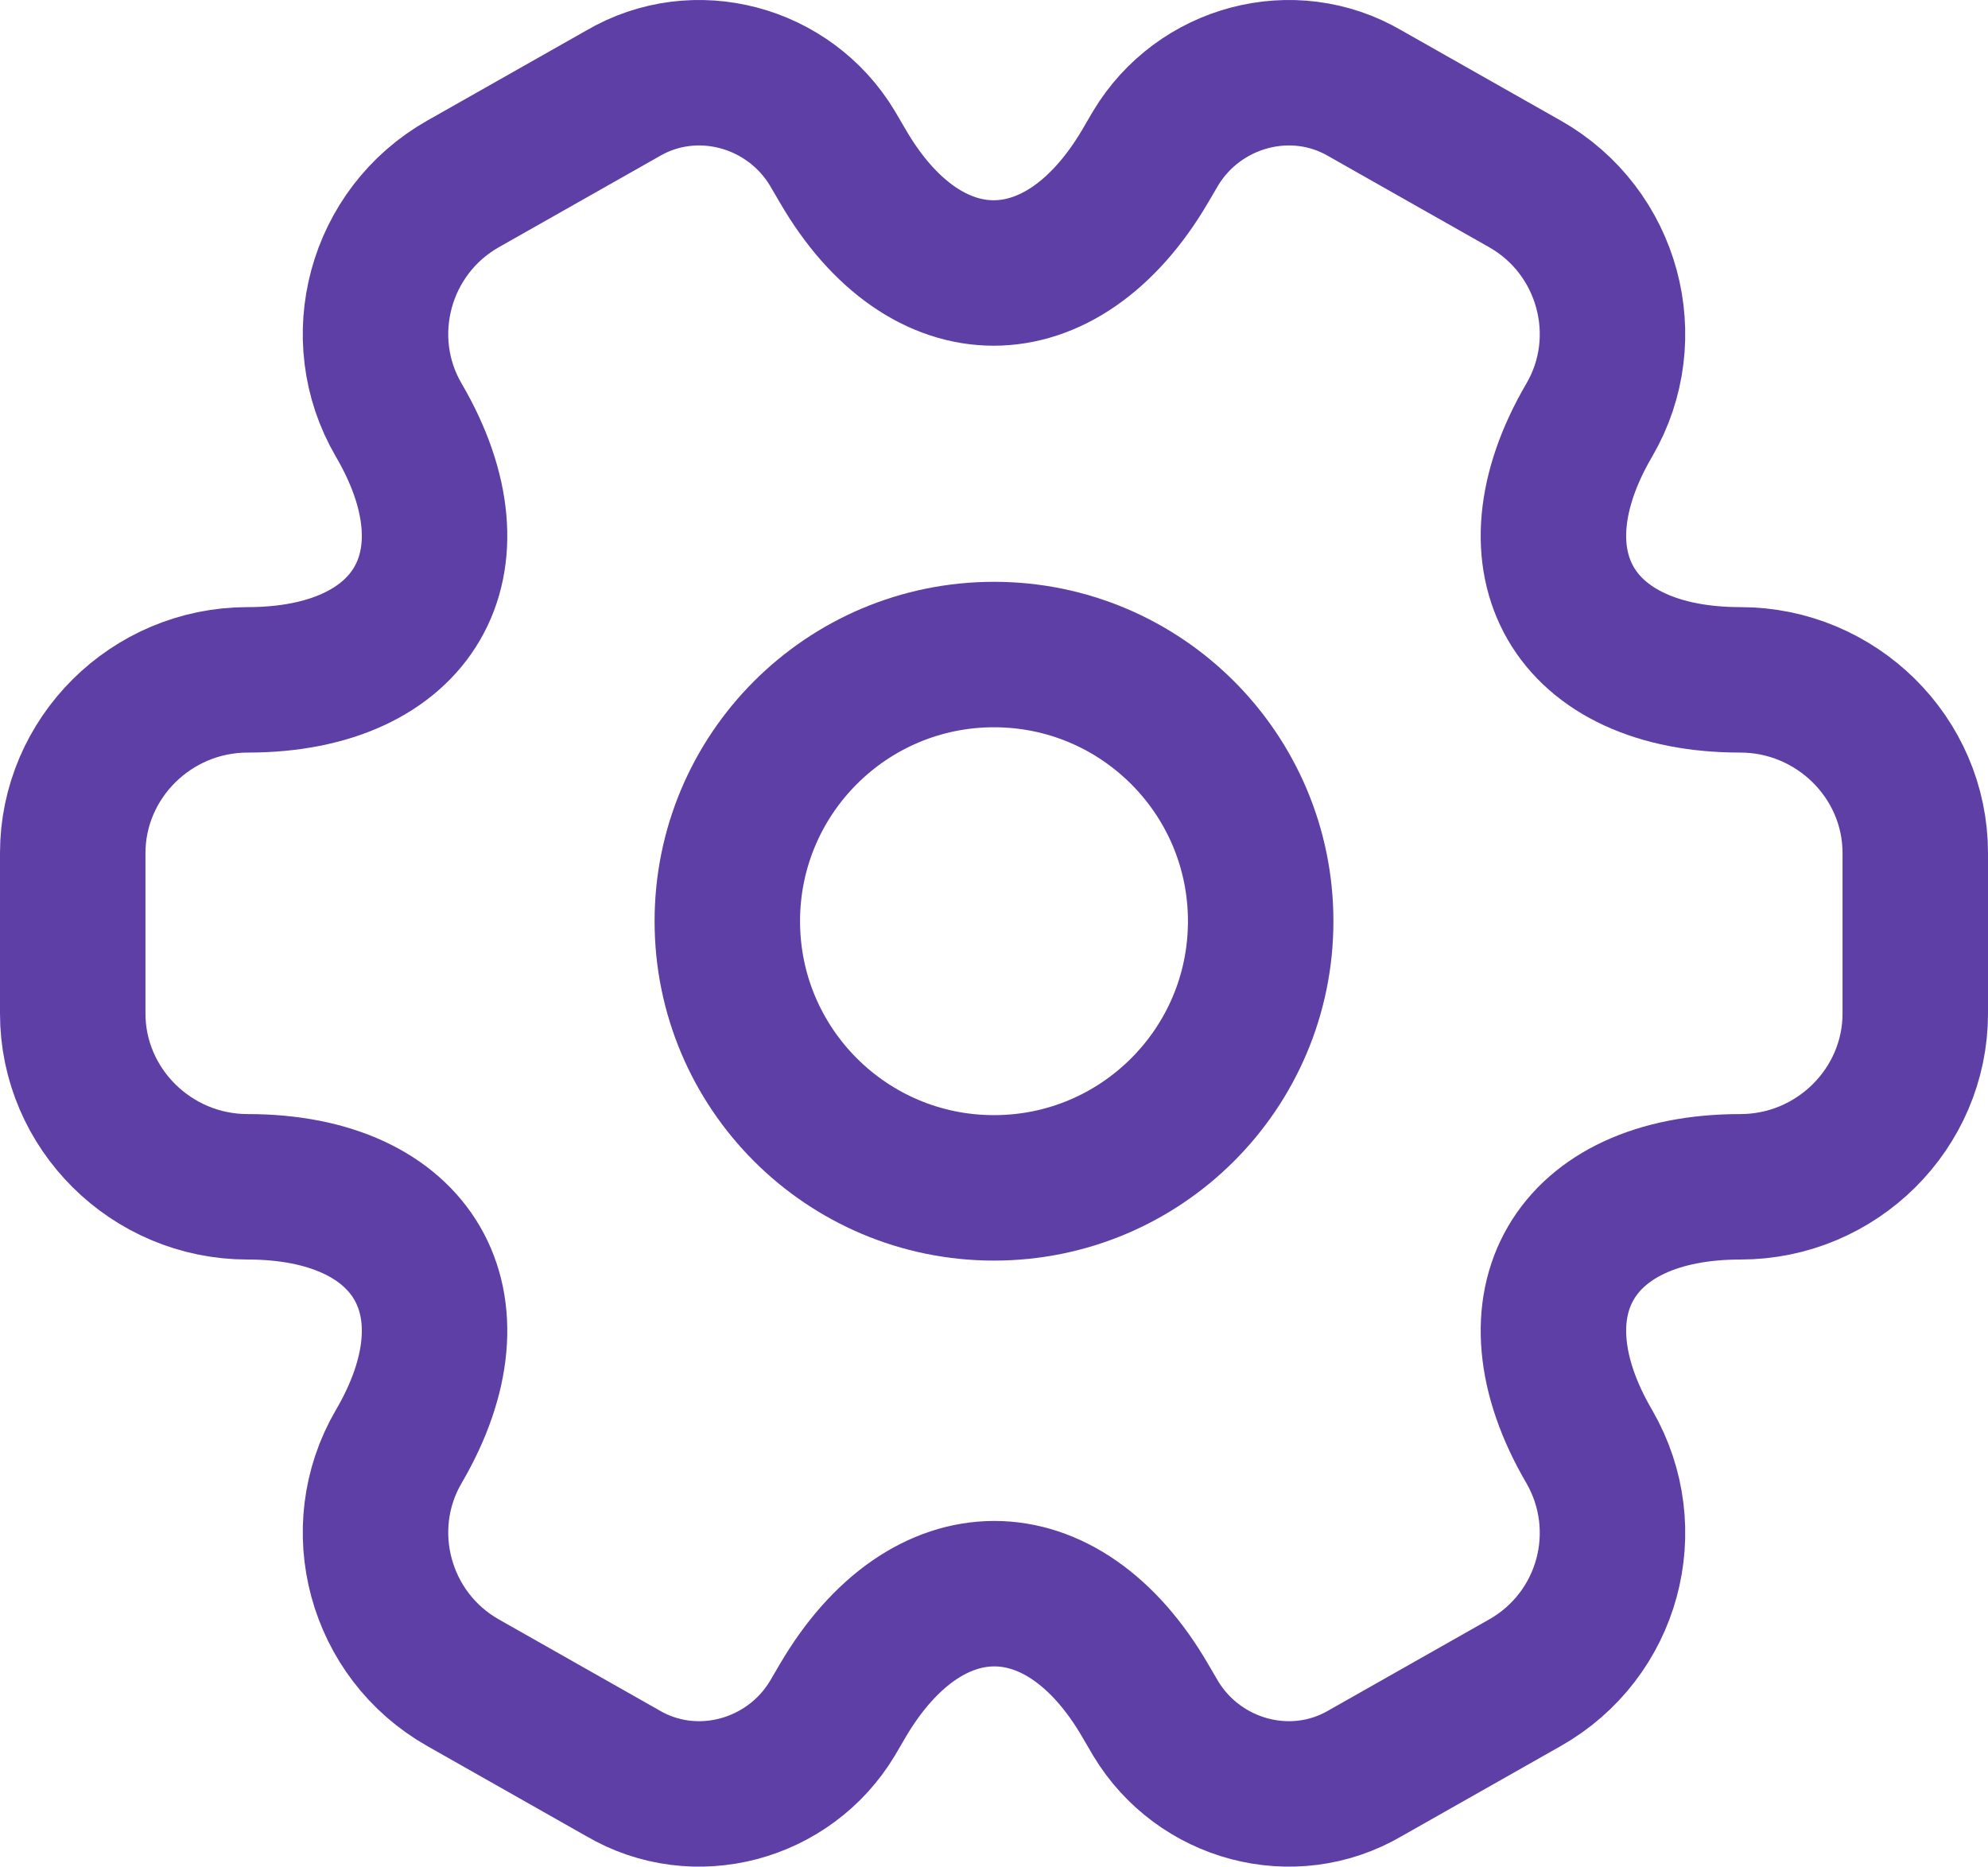 <svg width="82" height="77" viewBox="0 0 82 77" fill="none" xmlns="http://www.w3.org/2000/svg">
<path d="M41 49C47.075 49 52 44.075 52 38C52 31.925 47.075 27 41 27C34.925 27 30 31.925 30 38C30 44.075 34.925 49 41 49Z" stroke="#5E3FA5" stroke-width="6" stroke-miterlimit="10" stroke-linecap="round" stroke-linejoin="round"/>
<path d="M3 41.81V35.19C3 31.279 6.228 28.044 10.216 28.044C17.091 28.044 19.901 23.23 16.445 17.325C14.47 13.941 15.648 9.54 19.104 7.584L25.675 3.861C28.675 2.093 32.549 3.146 34.334 6.118L34.752 6.832C38.17 12.737 43.792 12.737 47.248 6.832L47.666 6.118C49.451 3.146 53.325 2.093 56.325 3.861L62.896 7.584C66.352 9.54 67.53 13.941 65.555 17.325C62.098 23.23 64.909 28.044 71.784 28.044C75.734 28.044 79 31.241 79 35.19V41.81C79 45.721 75.772 48.956 71.784 48.956C64.909 48.956 62.098 53.77 65.555 59.675C67.53 63.097 66.352 67.46 62.896 69.416L56.325 73.139C53.325 74.907 49.451 73.854 47.666 70.882L47.248 70.168C43.83 64.263 38.208 64.263 34.752 70.168L34.334 70.882C32.549 73.854 28.675 74.907 25.675 73.139L19.104 69.416C15.648 67.46 14.47 63.059 16.445 59.675C19.901 53.77 17.091 48.956 10.216 48.956C6.228 48.956 3 45.721 3 41.81Z" stroke="#5E3FA5" stroke-width="6" stroke-miterlimit="10" stroke-linecap="round" stroke-linejoin="round"/>
</svg>
